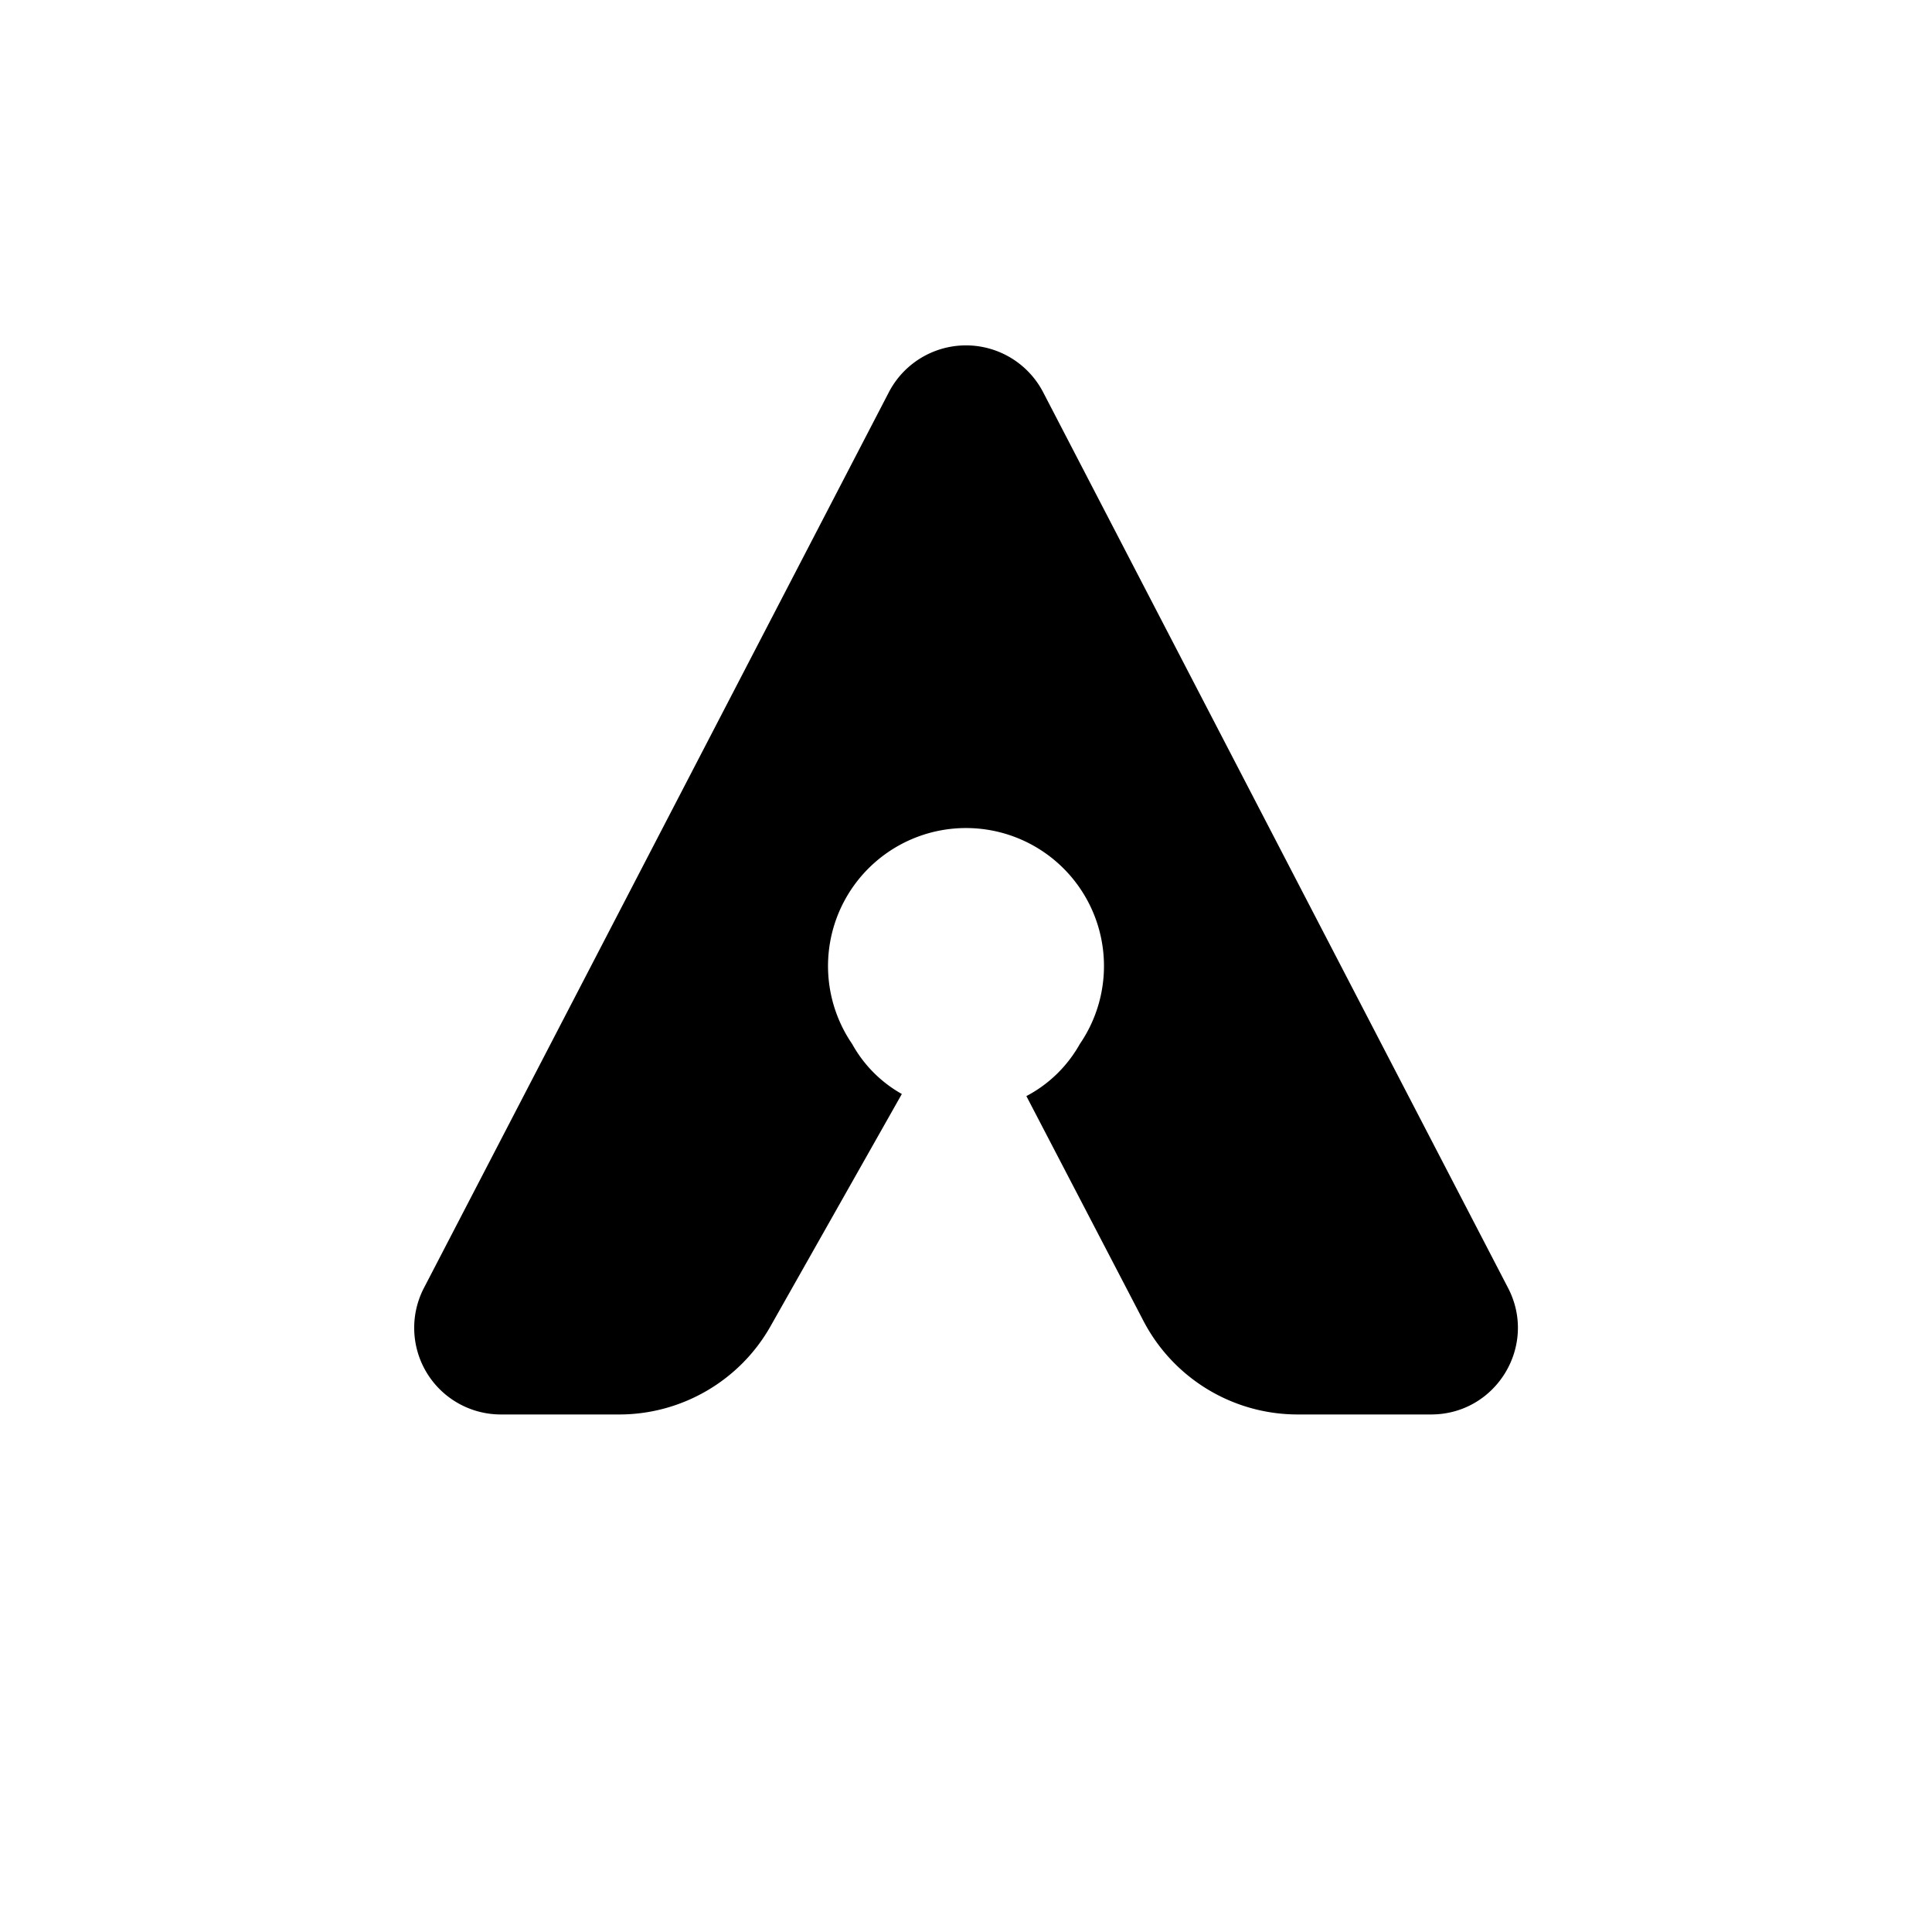 <?xml version="1.0" encoding="utf-8"?>
<!-- Generator: www.svgicons.com -->
<svg xmlns="http://www.w3.org/2000/svg" width="800" height="800" viewBox="0 0 24 24">
<path fill="currentColor" d="M14.207 16.414a2.16 2.16 0 0 0 1.916 1.157h1.654c.81 0 1.329-.857.956-1.573l-5.777-11.13a1.08 1.08 0 0 0-1.912 0l-5.777 11.13a1.076 1.076 0 0 0 .956 1.573h1.47c.776 0 1.496-.42 1.877-1.093l1.633-2.888a1.6 1.6 0 0 1-.617-.621a1.714 1.714 0 1 1 2.828 0c-.154.275-.384.5-.664.647z"/>
</svg>